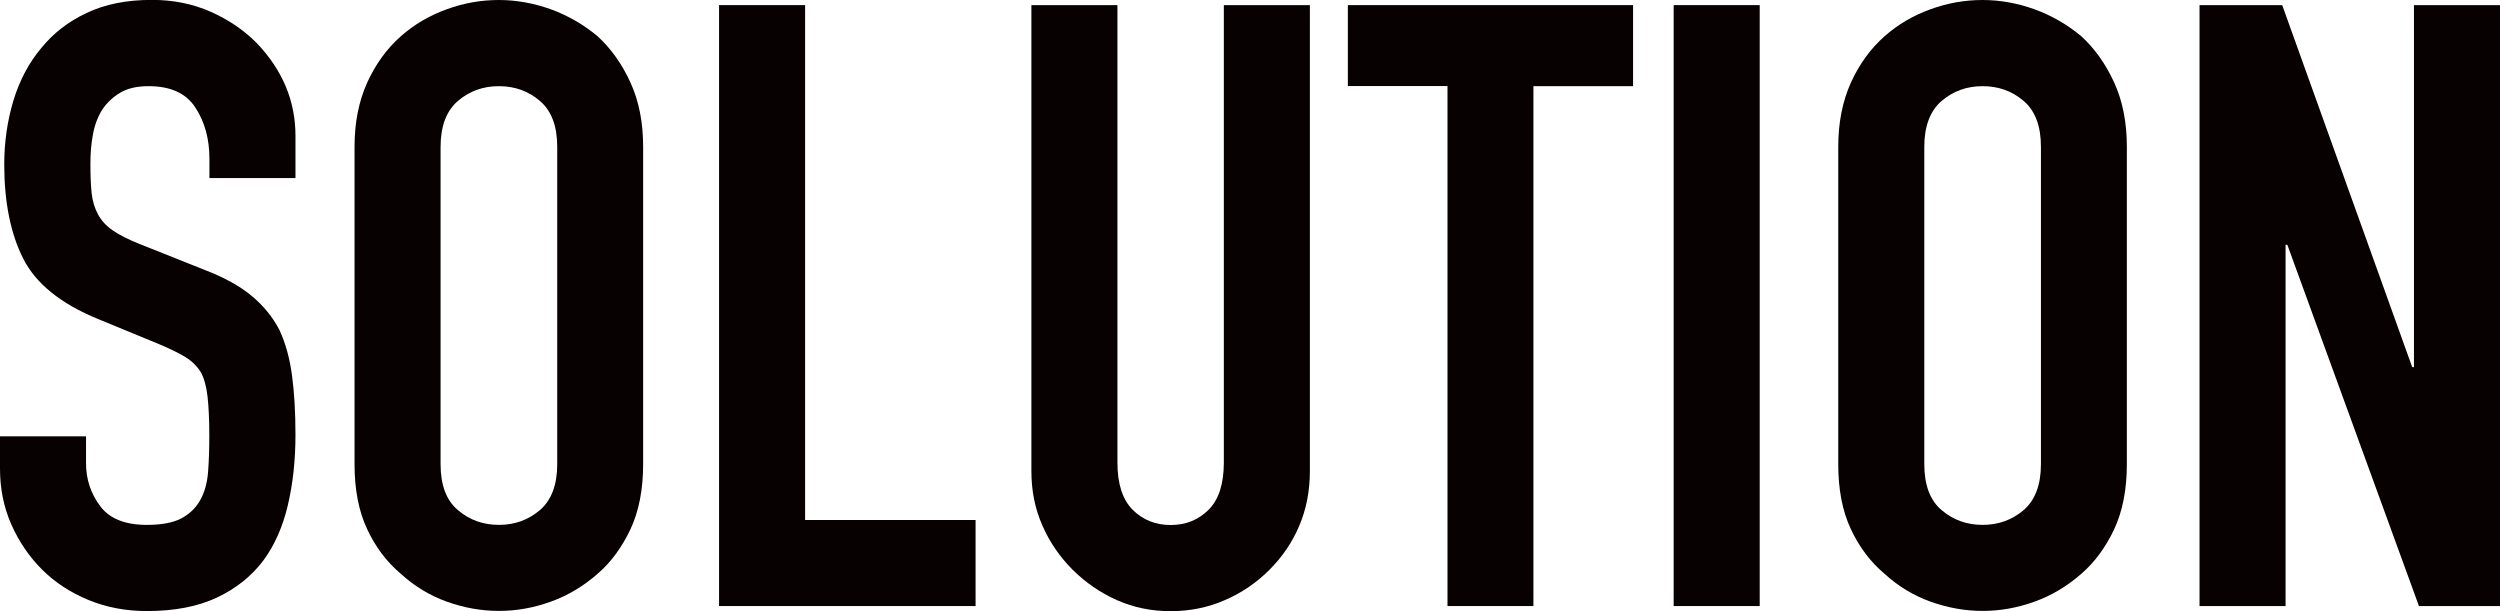 <?xml version="1.0" encoding="UTF-8"?><svg id="_レイヤー_2" xmlns="http://www.w3.org/2000/svg" viewBox="0 0 200.19 48.93"><defs><style>.cls-1{fill:#080102;stroke-width:0px;}</style></defs><g id="_レイヤー_2-2"><path class="cls-1" d="M23.66,14.26h-6.89v-1.55c0-1.58-.37-2.94-1.12-4.09-.74-1.15-1.99-1.72-3.75-1.72-.95,0-1.71.18-2.3.54-.59.36-1.06.81-1.42,1.35-.36.59-.61,1.25-.74,1.99-.14.74-.2,1.52-.2,2.33,0,.95.03,1.74.1,2.37.07.63.24,1.19.51,1.69.27.5.66.92,1.18,1.28.52.36,1.23.72,2.13,1.08l5.27,2.1c1.53.59,2.77,1.27,3.72,2.06.95.79,1.69,1.7,2.23,2.74.5,1.08.83,2.31,1.01,3.68.18,1.38.27,2.94.27,4.7,0,2.03-.2,3.91-.61,5.64-.41,1.74-1.06,3.21-1.96,4.43-.95,1.26-2.19,2.25-3.72,2.97-1.53.72-3.4,1.08-5.61,1.08-1.67,0-3.22-.29-4.66-.88-1.44-.59-2.68-1.4-3.72-2.43-1.04-1.04-1.86-2.24-2.47-3.62-.61-1.37-.91-2.87-.91-4.49v-2.57h6.89v2.16c0,1.26.37,2.4,1.12,3.41.74,1.01,1.99,1.52,3.75,1.52,1.17,0,2.08-.17,2.74-.51.65-.34,1.16-.82,1.52-1.45.36-.63.57-1.39.64-2.26.07-.88.1-1.86.1-2.94,0-1.26-.05-2.3-.14-3.11-.09-.81-.27-1.46-.54-1.96-.32-.5-.73-.9-1.25-1.22-.52-.31-1.21-.65-2.06-1.01l-4.93-2.03c-2.97-1.22-4.97-2.83-5.98-4.83-1.01-2-1.52-4.52-1.52-7.54,0-1.8.25-3.51.74-5.14.5-1.62,1.24-3.02,2.23-4.19.95-1.17,2.15-2.11,3.62-2.8,1.46-.7,3.21-1.05,5.24-1.05,1.71,0,3.28.32,4.7.95,1.42.63,2.65,1.46,3.68,2.5,2.07,2.16,3.11,4.64,3.11,7.43v3.38Z"/><path class="cls-1" d="M28.39,11.76c0-1.94.34-3.65,1.01-5.14.68-1.49,1.58-2.73,2.7-3.72,1.08-.95,2.31-1.67,3.68-2.16,1.37-.5,2.76-.74,4.16-.74s2.78.25,4.16.74c1.37.5,2.62,1.22,3.75,2.16,1.08.99,1.96,2.23,2.64,3.72.68,1.49,1.01,3.2,1.01,5.14v25.41c0,2.03-.34,3.76-1.01,5.2-.68,1.44-1.55,2.64-2.64,3.58-1.13.99-2.38,1.74-3.75,2.23-1.38.5-2.76.74-4.16.74s-2.78-.25-4.16-.74c-1.38-.5-2.6-1.24-3.68-2.23-1.13-.95-2.03-2.14-2.7-3.58-.68-1.44-1.01-3.18-1.01-5.2V11.76ZM35.28,37.17c0,1.67.46,2.9,1.39,3.68.92.79,2.02,1.18,3.28,1.18s2.35-.39,3.28-1.18c.92-.79,1.39-2.02,1.39-3.68V11.76c0-1.67-.46-2.89-1.39-3.68-.92-.79-2.02-1.18-3.28-1.18s-2.35.39-3.28,1.18c-.92.79-1.39,2.02-1.39,3.68v25.41Z"/><path class="cls-1" d="M57.58,48.53V.41h6.89v41.23h13.65v6.89h-20.55Z"/><path class="cls-1" d="M104.89.41v37.31c0,1.58-.28,3.03-.84,4.36-.56,1.33-1.36,2.51-2.4,3.55-1.04,1.04-2.23,1.85-3.58,2.43-1.35.59-2.79.88-4.33.88s-2.96-.29-4.29-.88c-1.33-.59-2.51-1.4-3.55-2.43-1.04-1.04-1.85-2.22-2.43-3.55-.59-1.33-.88-2.78-.88-4.36V.41h6.89v36.63c0,1.71.41,2.97,1.22,3.78.81.81,1.82,1.22,3.04,1.22s2.23-.41,3.04-1.22,1.22-2.07,1.22-3.78V.41h6.89Z"/><path class="cls-1" d="M115.91,48.53V6.89h-7.98V.41h22.84v6.49h-7.98v41.63h-6.89Z"/><path class="cls-1" d="M134.02,48.53V.41h6.89v48.12h-6.89Z"/><path class="cls-1" d="M147.2,11.76c0-1.94.34-3.65,1.01-5.14.68-1.49,1.58-2.73,2.7-3.72,1.08-.95,2.31-1.67,3.68-2.16,1.37-.5,2.76-.74,4.16-.74s2.78.25,4.16.74c1.37.5,2.62,1.22,3.75,2.16,1.08.99,1.96,2.23,2.64,3.72.68,1.49,1.01,3.2,1.01,5.14v25.41c0,2.03-.34,3.76-1.01,5.2-.68,1.44-1.55,2.64-2.64,3.58-1.13.99-2.38,1.74-3.75,2.23-1.38.5-2.76.74-4.16.74s-2.78-.25-4.16-.74c-1.38-.5-2.6-1.24-3.68-2.23-1.13-.95-2.03-2.14-2.7-3.58-.68-1.44-1.01-3.18-1.01-5.2V11.76ZM154.09,37.17c0,1.67.46,2.9,1.39,3.68.92.79,2.02,1.18,3.28,1.18s2.35-.39,3.28-1.18c.92-.79,1.39-2.02,1.39-3.68V11.76c0-1.67-.46-2.89-1.39-3.68-.92-.79-2.02-1.18-3.28-1.18s-2.35.39-3.28,1.18c-.92.79-1.39,2.02-1.39,3.68v25.41Z"/><path class="cls-1" d="M176.13,48.53V.41h6.62l10.41,28.99h.14V.41h6.89v48.12h-6.49l-10.54-28.93h-.14v28.93h-6.89Z"/></g></svg>